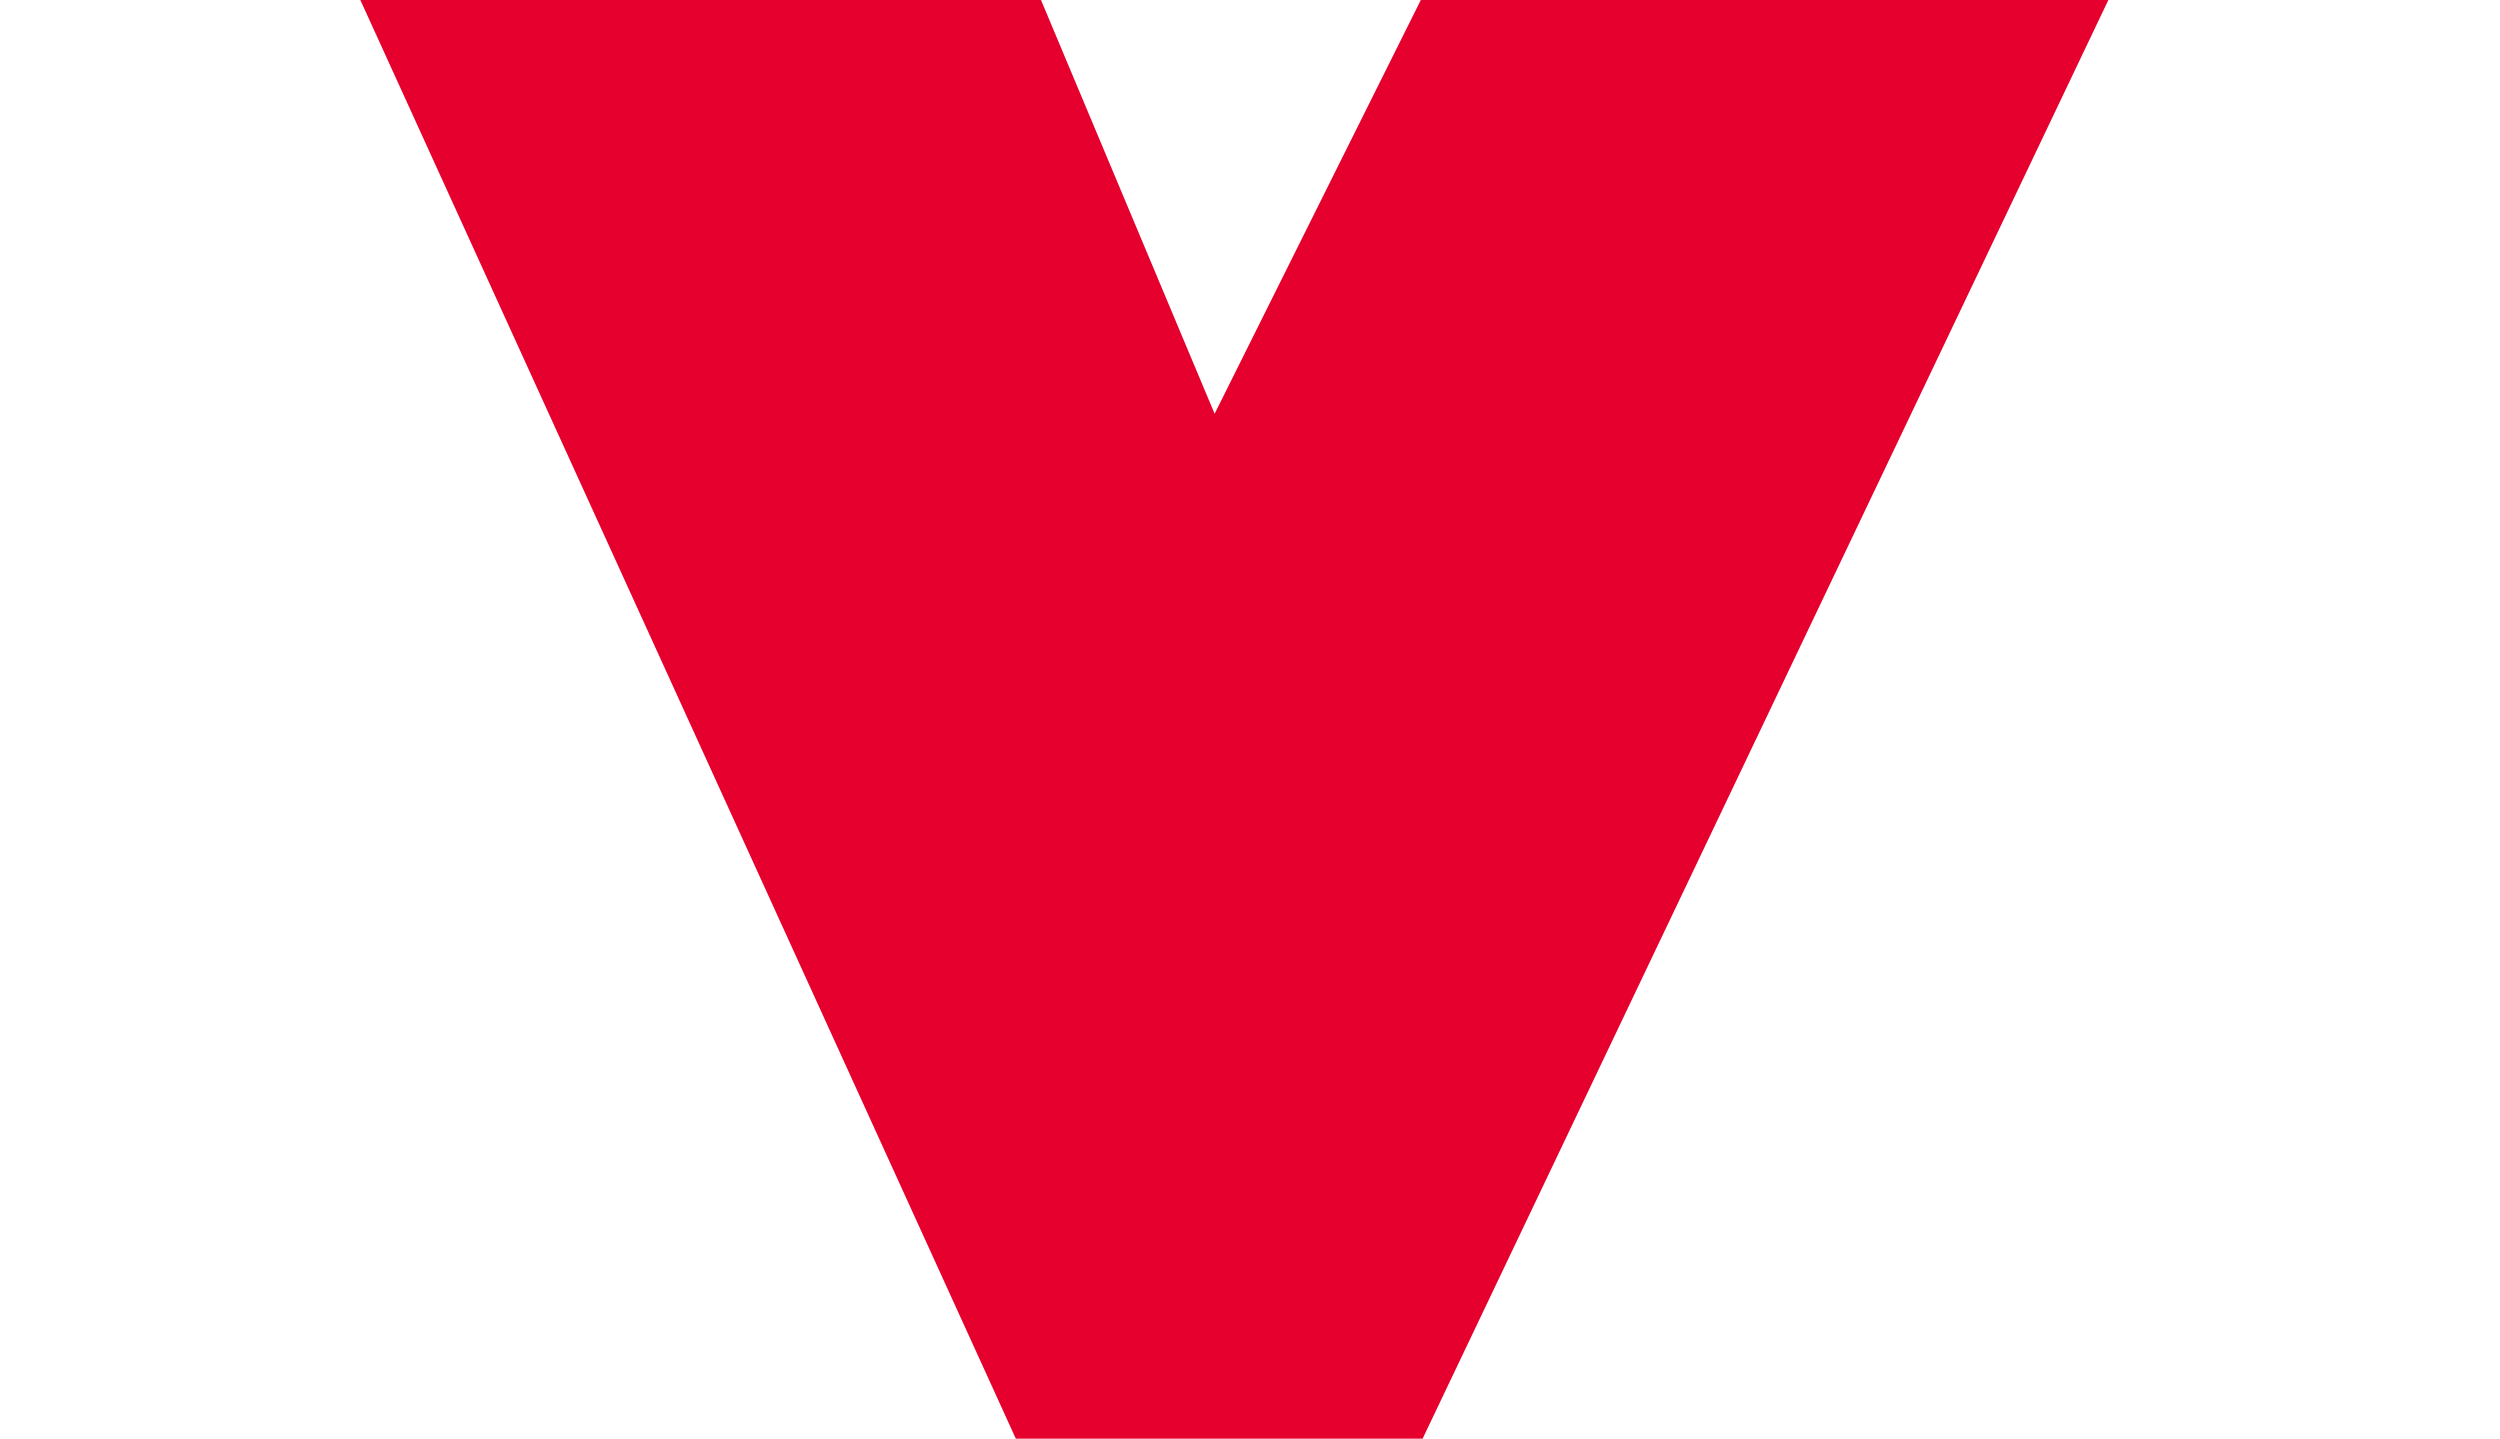 <svg width="212" height="122" viewBox="0 0 212 122" fill="none" xmlns="http://www.w3.org/2000/svg">
<g clip-path="url(#clip0_3444_71168)">
<path d="M103 159L-1 -69.261L51 -88.826L103 35.087L181 -121.435L246 -141L103 159Z" fill="#E6002D"/>
</g>
<defs>
<clipPath id="clip0_3444_71168">
<rect width="212" height="122" fill="white"/>
</clipPath>
</defs>
</svg>
